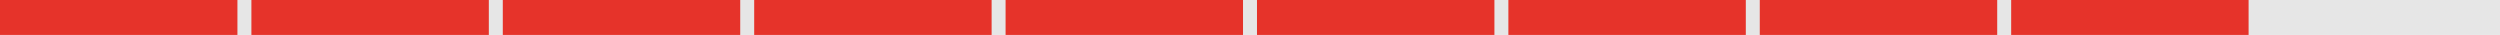 <svg id="Ebene_1" data-name="Ebene 1" xmlns="http://www.w3.org/2000/svg" width="358" height="5" viewBox="0 0 358 5">
  <g id="voxel-linie-9-10">
    <line id="Linie_541" data-name="Linie 541" y1="2.5" x2="358" y2="2.5" style="fill: none;stroke: #000;stroke-width: 5px;isolation: isolate;opacity: 0.1"/>
    <line id="Linie_542" data-name="Linie 542" y1="2.5" x2="34" y2="2.5" style="fill: none;stroke: #e6332a;stroke-width: 5px"/>
    <line id="Linie_542-2" data-name="Linie 542-2" x1="36" y1="2.5" x2="70" y2="2.5" style="fill: none;stroke: #e6332a;stroke-width: 5px"/>
    <line id="Linie_542-3" data-name="Linie 542-3" x1="72" y1="2.5" x2="106" y2="2.5" style="fill: none;stroke: #e6332a;stroke-width: 5px"/>
    <line id="Linie_542-4" data-name="Linie 542-4" x1="108" y1="2.5" x2="142" y2="2.5" style="fill: none;stroke: #e6332a;stroke-width: 5px"/>
    <line id="Linie_542-5" data-name="Linie 542-5" x1="144" y1="2.5" x2="178" y2="2.5" style="fill: none;stroke: #e6332a;stroke-width: 5px"/>
    <line id="Linie_542-6" data-name="Linie 542-6" x1="180" y1="2.5" x2="214" y2="2.5" style="fill: none;stroke: #e6332a;stroke-width: 5px"/>
    <line id="Linie_542-7" data-name="Linie 542-7" x1="216" y1="2.5" x2="250" y2="2.5" style="fill: none;stroke: #e6332a;stroke-width: 5px"/>
    <line id="Linie_542-8" data-name="Linie 542-8" x1="252" y1="2.5" x2="286" y2="2.5" style="fill: none;stroke: #e6332a;stroke-width: 5px"/>
    <line id="Linie_542-9" data-name="Linie 542-9" x1="288" y1="2.5" x2="322" y2="2.5" style="fill: none;stroke: #e6332a;stroke-width: 5px"/>
  </g>
</svg>
